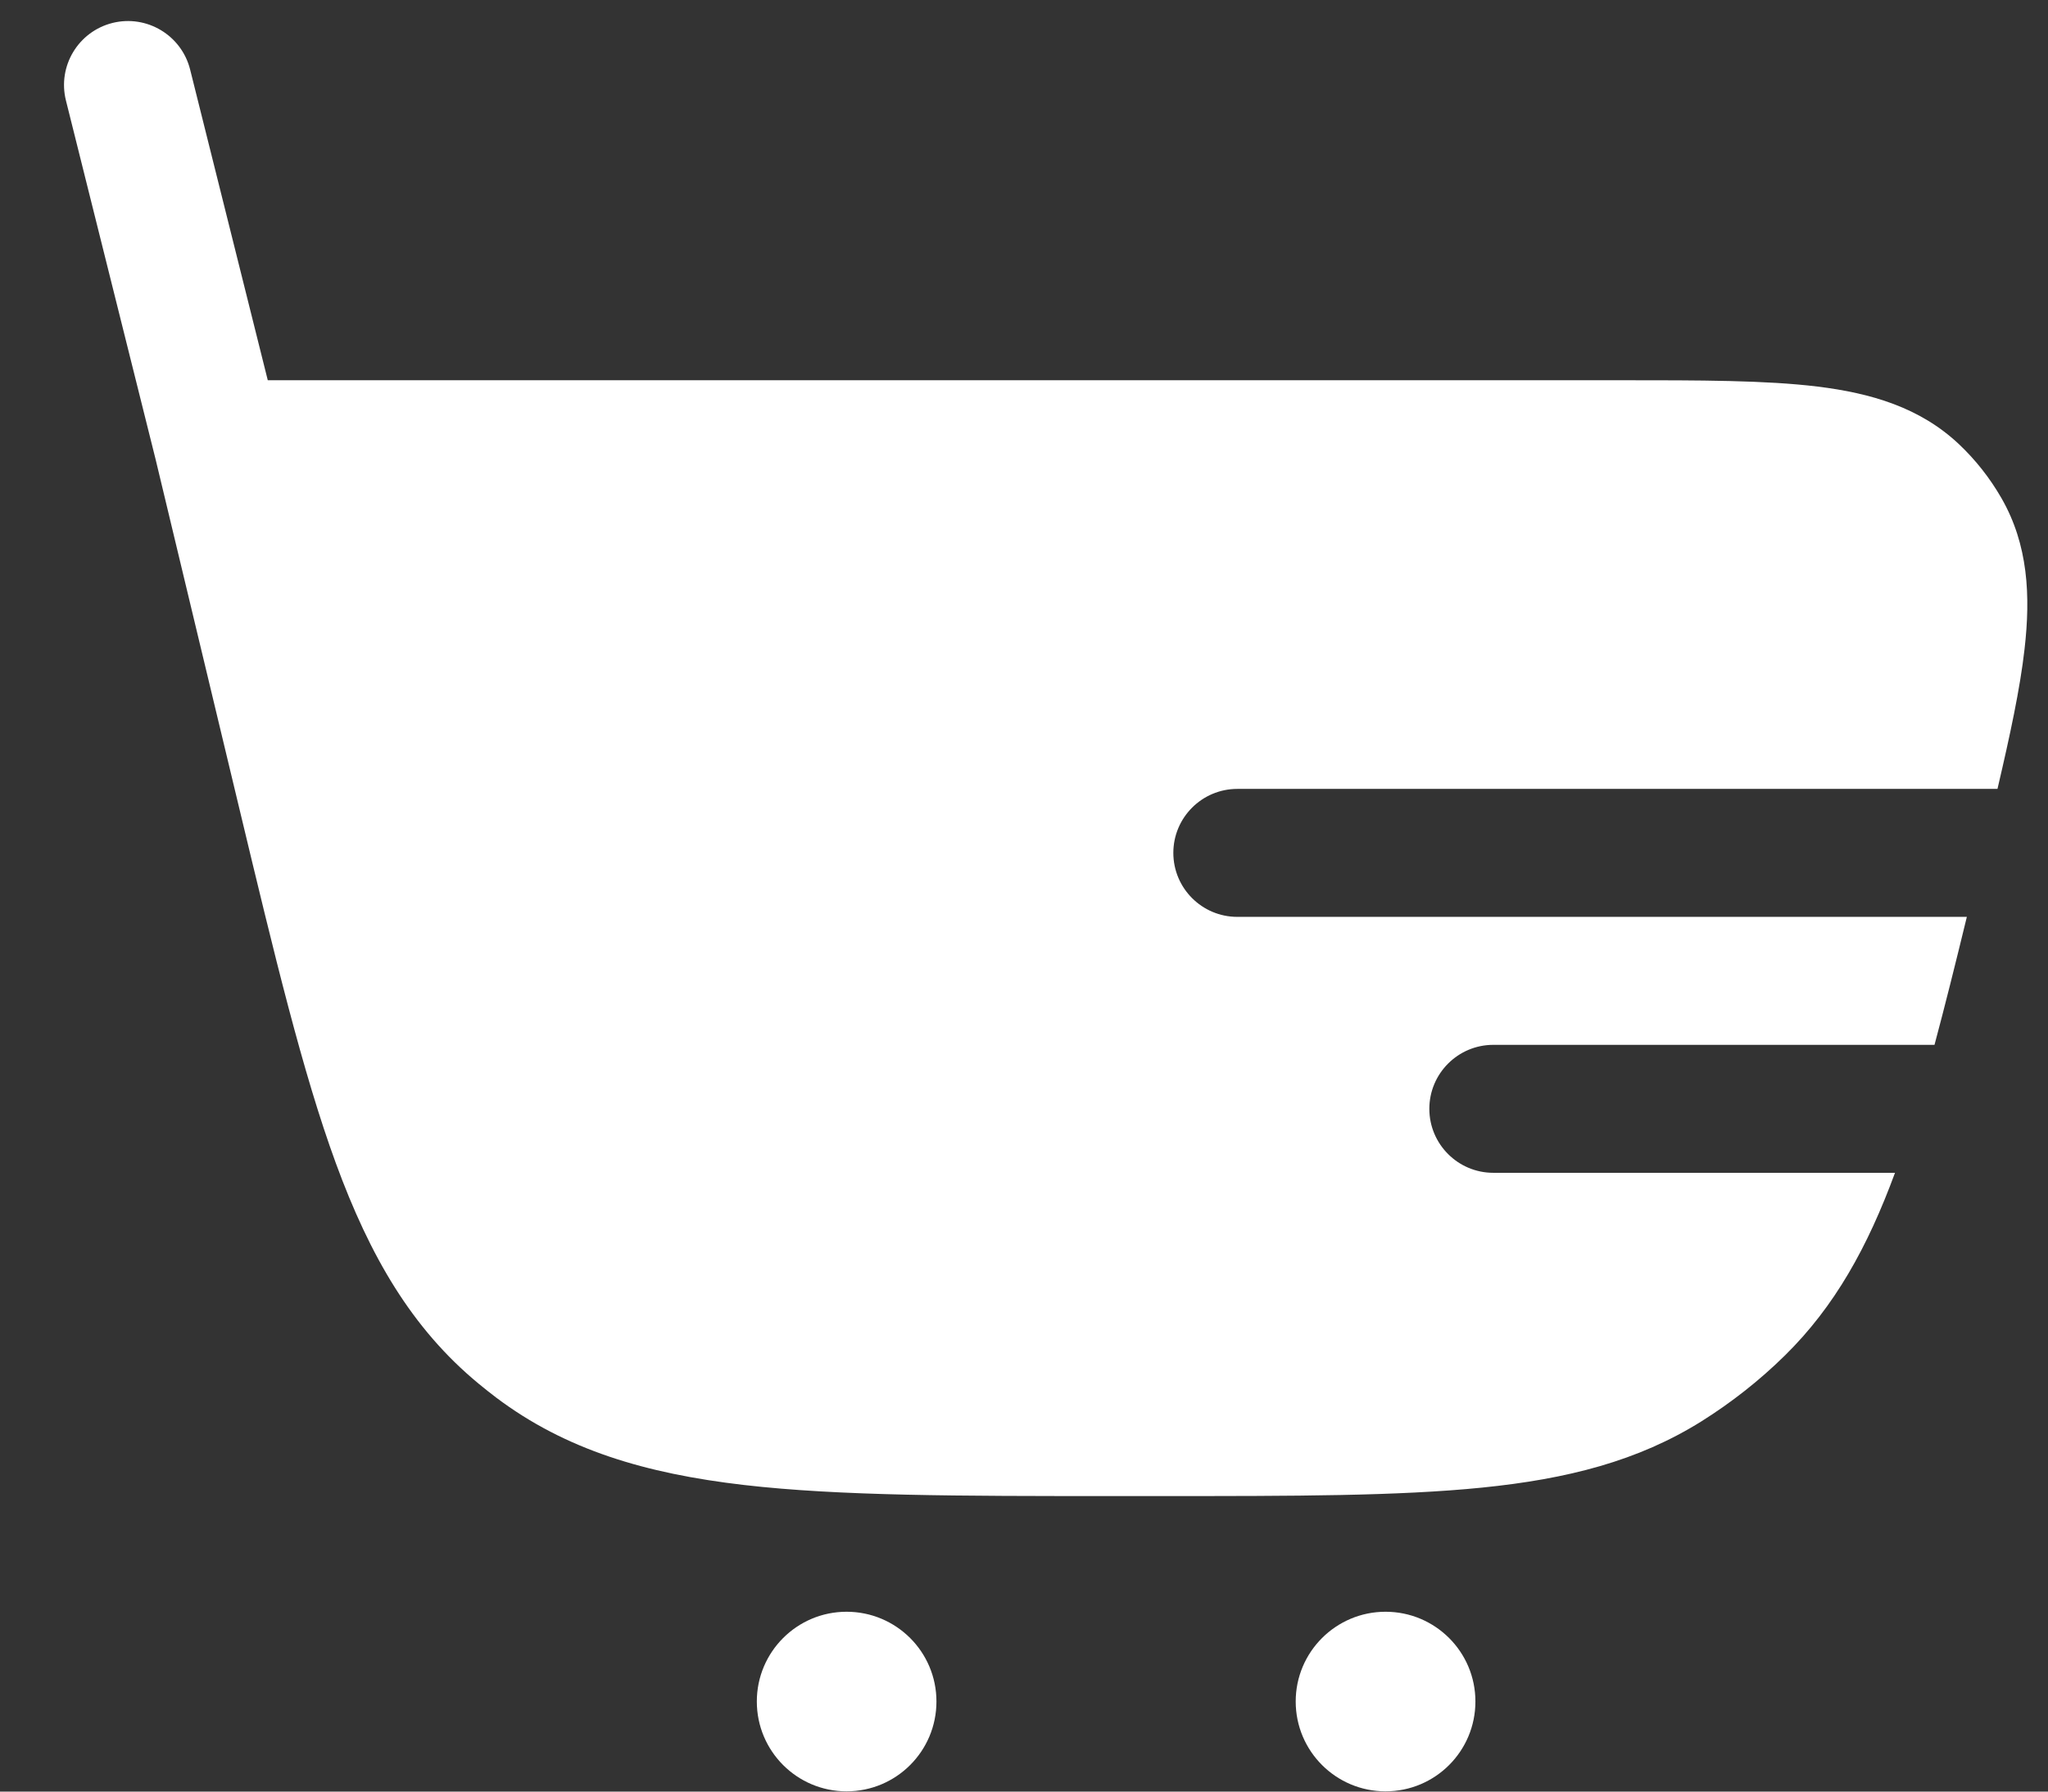 <svg width="24" height="21" viewBox="0 0 24 21" fill="none" xmlns="http://www.w3.org/2000/svg">
<rect x="0" y="0" width="24" height="21" fill="#333333" stroke="none"/>
<g id="Buy 2">
<g id="Vector">
<path d="M2.228 0.815C2.127 0.413 1.72 0.169 1.318 0.269C0.916 0.37 0.672 0.777 0.773 1.179L1.824 5.386L2.803 9.47C3.219 11.206 3.547 12.573 3.936 13.635C4.335 14.724 4.824 15.57 5.608 16.218C5.676 16.274 5.745 16.329 5.815 16.382C6.628 16.994 7.565 17.272 8.717 17.406C9.84 17.536 11.246 17.536 13.031 17.536H13.625C15.17 17.536 16.386 17.536 17.366 17.437C18.37 17.336 19.195 17.125 19.939 16.66C20.291 16.439 20.619 16.181 20.915 15.89C21.501 15.314 21.887 14.616 22.207 13.747H17.5C17.086 13.747 16.75 13.411 16.75 12.997C16.75 12.583 17.086 12.247 17.5 12.247H22.67C22.792 11.792 22.916 11.294 23.049 10.747L14.5 10.747C14.086 10.747 13.75 10.411 13.75 9.997C13.75 9.583 14.086 9.247 14.5 9.247L23.408 9.247C23.556 8.614 23.673 8.07 23.725 7.609C23.797 6.982 23.768 6.384 23.454 5.838C23.32 5.605 23.153 5.392 22.957 5.207C22.499 4.775 21.925 4.608 21.298 4.531C20.693 4.457 19.925 4.457 18.994 4.457L3.138 4.457L2.228 0.815Z" fill="white"/>
<path d="M9.921 20.997C10.503 20.997 10.974 20.526 10.974 19.944C10.974 19.363 10.503 18.892 9.921 18.892C9.34 18.892 8.869 19.363 8.869 19.944C8.869 20.526 9.34 20.997 9.921 20.997Z" fill="white"/>
<path d="M16.237 20.997C16.819 20.997 17.29 20.526 17.29 19.944C17.29 19.363 16.819 18.892 16.237 18.892C15.656 18.892 15.184 19.363 15.184 19.944C15.184 20.526 15.656 20.997 16.237 20.997Z" fill="white"/>
</g>
</g>
</svg>
